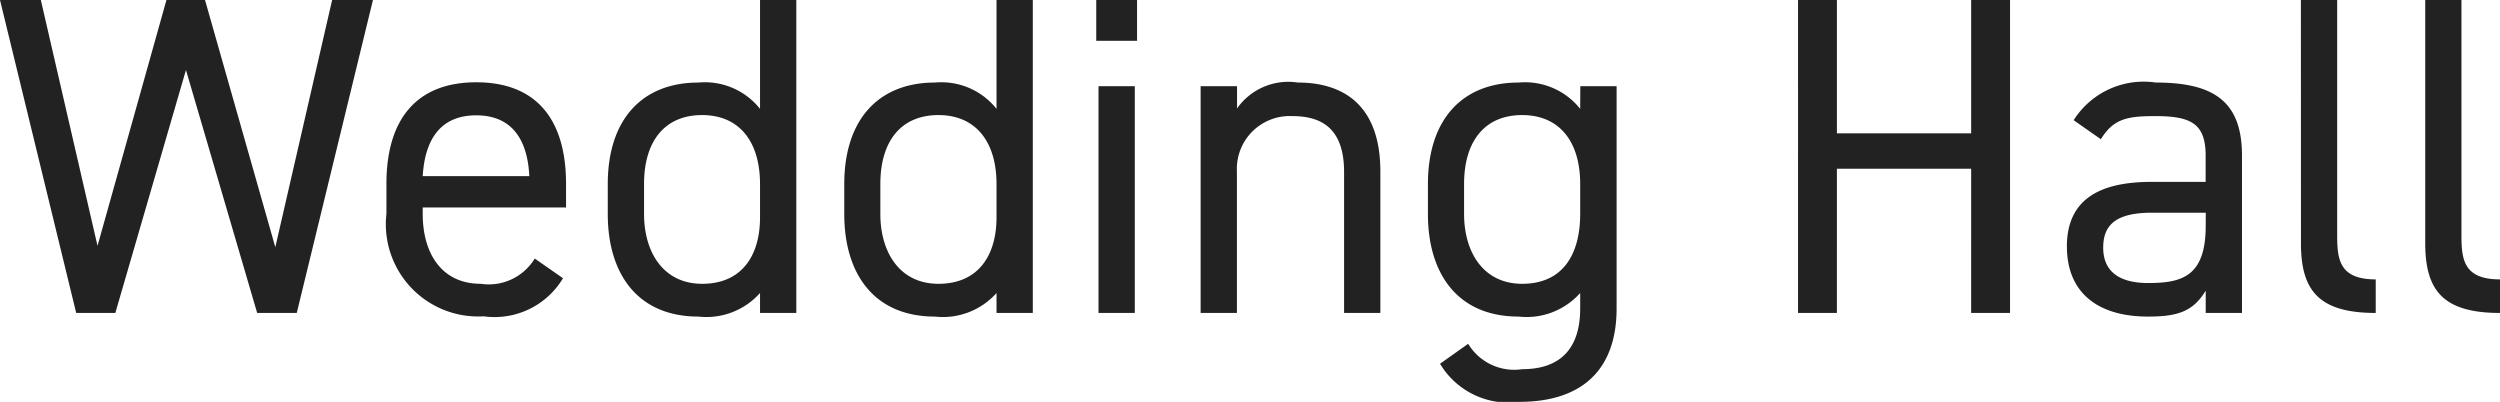 <svg xmlns="http://www.w3.org/2000/svg" width="77.168" height="12.404" viewBox="0 0 77.168 12.404">
  <path id="パス_24908" data-name="パス 24908" d="M5.88-7.5,8.078,0H9.3l2.352-9.66h-1.26L8.638-2.03,6.468-9.66H5.278L3.15-2.072,1.4-9.66H.14L2.492,0H3.7ZM16.646-1.68A1.659,1.659,0,0,1,14.98-.9c-1.218,0-1.792-.952-1.792-2.156v-.2h4.424v-.728c0-2-.924-3.136-2.772-3.136s-2.772,1.148-2.772,3.136v.924a2.849,2.849,0,0,0,3,3.164,2.461,2.461,0,0,0,2.45-1.176ZM14.84-6.1c1.064,0,1.582.7,1.638,1.876h-3.29C13.258-5.39,13.762-6.1,14.84-6.1ZM23.6-6.3a2.176,2.176,0,0,0-1.9-.812c-1.736,0-2.8,1.134-2.8,3.136v.924c0,1.82.9,3.164,2.8,3.164a2.216,2.216,0,0,0,1.9-.728V0h1.12V-9.66H23.6ZM21.812-.9c-1.19,0-1.792-.966-1.792-2.156v-.924c0-1.33.644-2.128,1.792-2.128S23.6-5.292,23.6-3.976v1.022C23.6-1.792,23.058-.9,21.812-.9ZM30.9-6.3a2.176,2.176,0,0,0-1.9-.812c-1.736,0-2.8,1.134-2.8,3.136v.924c0,1.82.9,3.164,2.8,3.164a2.216,2.216,0,0,0,1.9-.728V0h1.12V-9.66H30.9ZM29.106-.9c-1.19,0-1.792-.966-1.792-2.156v-.924c0-1.33.644-2.128,1.792-2.128S30.9-5.292,30.9-3.976v1.022C30.9-1.792,30.352-.9,29.106-.9Zm4.942.9h1.12V-7h-1.12Zm-.07-8.4h1.26V-9.66h-1.26ZM37.2,0h1.12V-4.368a1.631,1.631,0,0,1,1.708-1.708c.826,0,1.6.308,1.6,1.722V0h1.12V-4.368c0-1.96-1.05-2.744-2.548-2.744a1.932,1.932,0,0,0-1.876.8V-7H37.2ZM48.916-6.3a2.176,2.176,0,0,0-1.9-.812c-1.736,0-2.8,1.134-2.8,3.136v.924c0,1.82.9,3.164,2.8,3.164a2.216,2.216,0,0,0,1.9-.728V-.14c0,1.2-.574,1.876-1.792,1.876A1.659,1.659,0,0,1,45.458.952l-.868.616a2.461,2.461,0,0,0,2.45,1.176c1.876,0,3-.938,3-2.884V-7h-1.12ZM47.124-.9c-1.19,0-1.792-.966-1.792-2.156v-.924c0-1.33.644-2.128,1.792-2.128s1.792.812,1.792,2.128v.924C48.916-1.848,48.412-.9,47.124-.9ZM56.84-9.66h-1.2V0h1.2V-4.452h4.144V0h1.2V-9.66h-1.2v4.116H56.84Zm7.1,7.616c0,1.358.882,2.156,2.506,2.156.91,0,1.386-.154,1.778-.8V0h1.12V-4.858c0-1.68-.882-2.254-2.66-2.254A2.558,2.558,0,0,0,64.148-5.95l.84.588c.392-.644.84-.714,1.68-.714,1.092,0,1.554.224,1.554,1.218v.812H66.556C65.016-4.046,63.938-3.556,63.938-2.044Zm4.284-.644c0,1.568-.742,1.764-1.778,1.764-.826,0-1.386-.308-1.386-1.092,0-.7.392-1.078,1.5-1.078h1.666Zm2.94.532C71.162-.7,71.708,0,73.472,0V-1.036c-1.148,0-1.19-.644-1.19-1.4V-9.66h-1.12Zm3.836,0C75-.7,75.544,0,77.308,0V-1.036c-1.148,0-1.19-.644-1.19-1.4V-9.66H75Z" transform="translate(-0.14 9.66)" fill="#222"/>
</svg>
